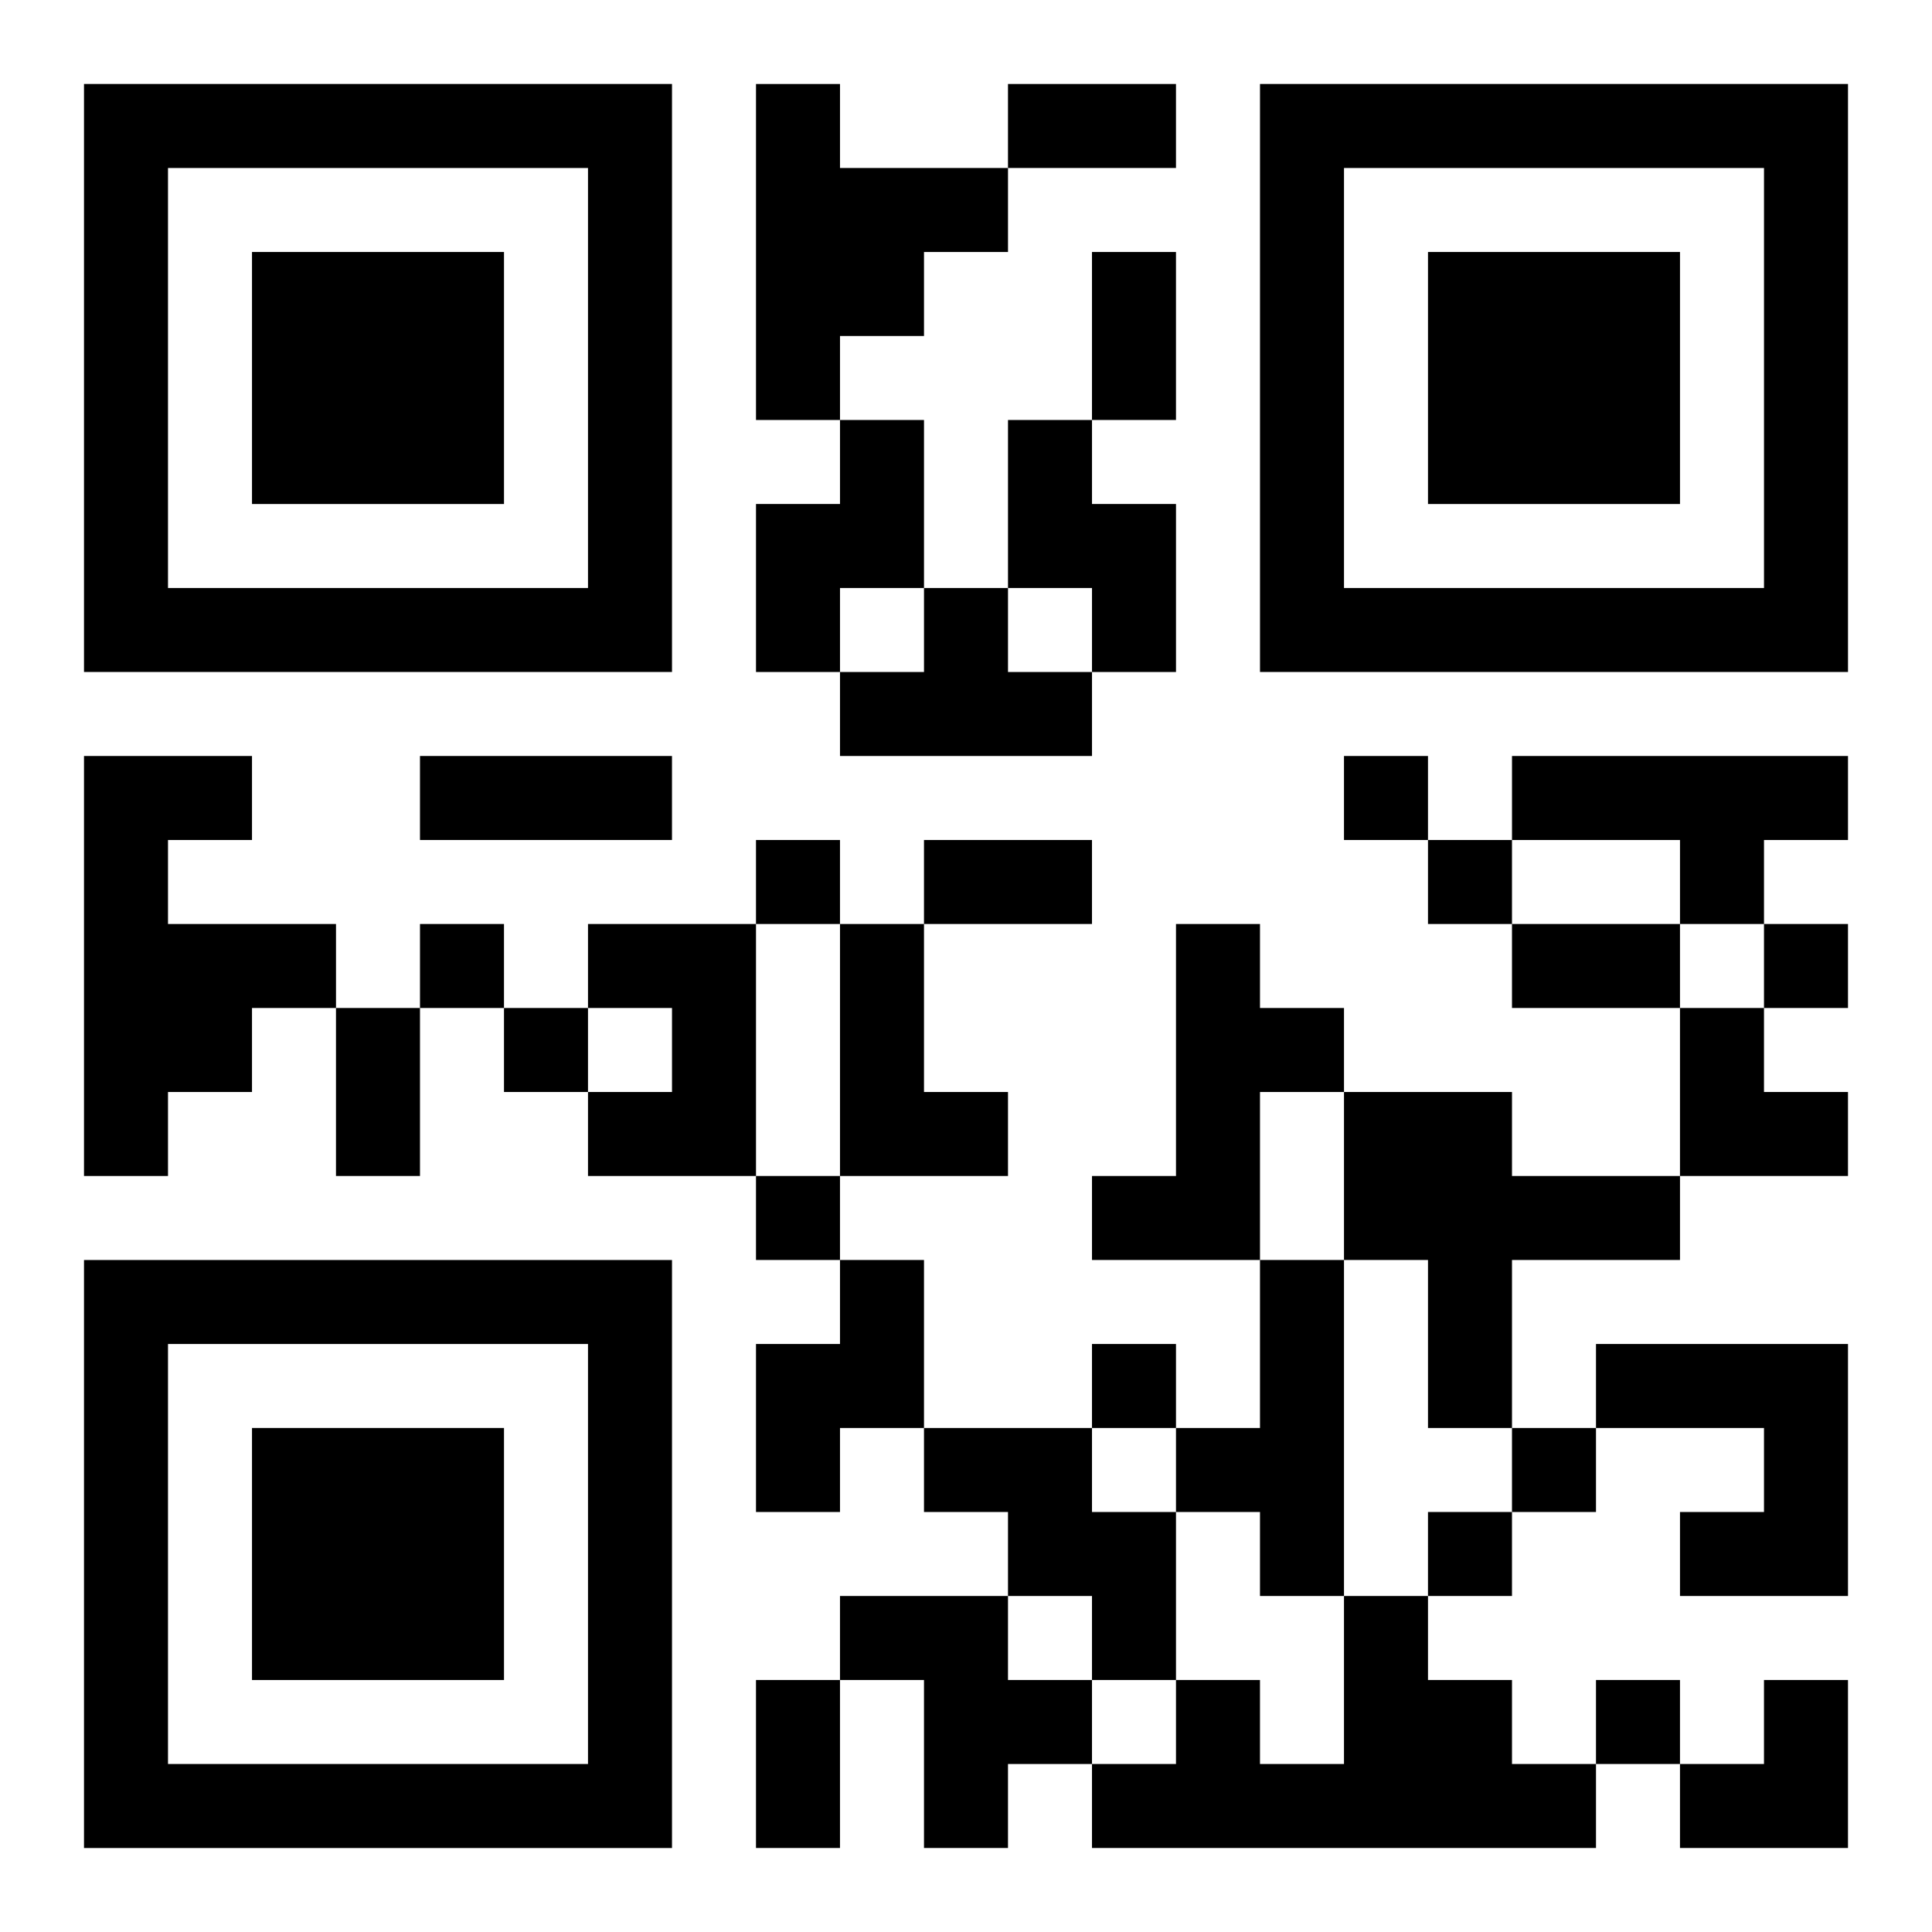 <?xml version="1.0" encoding="UTF-8"?>
<svg width="250" height="250" baseProfile="full" version="1.1" viewBox="-1 -1 23 23" xmlns="http://www.w3.org/2000/svg" xmlns:xlink="http://www.w3.org/1999/xlink"><symbol id="a"><path d="m0 7v7h7v-7h-7zm1 1h5v5h-5v-5zm1 1v3h3v-3h-3z"/></symbol><use y="-7" xlink:href="#a"/><use y="7" xlink:href="#a"/><use x="14" y="-7" xlink:href="#a"/><path d="m8 0h1v1h2v1h-1v1h-1v1h-1v-4m1 4h1v2h-1v1h-1v-2h1v-1m2 0h1v1h1v2h-1v-1h-1v-2m-1 2h1v1h1v1h-3v-1h1v-1m-10 2h2v1h-1v1h2v1h-1v1h-1v1h-1v-5m17 0h4v1h-1v1h-1v-1h-2v-1m-11 2h2v3h-2v-1h1v-1h-1v-1m3 0h1v2h1v1h-2v-3m4 0h1v1h1v1h-1v2h-2v-1h1v-3m2 2h2v1h2v1h-2v2h-1v-2h-1v-2m-6 2h1v2h-1v1h-1v-2h1v-1m5 0h1v4h-1v-1h-1v-1h1v-2m4 1h3v3h-2v-1h1v-1h-2v-1m-8 1h2v1h1v2h-1v-1h-1v-1h-1v-1m-1 2h2v1h1v1h-1v1h-1v-2h-1v-1m6 0h1v1h1v1h1v1h-6v-1h1v-1h1v1h1v-2m0-10v1h1v-1h-1m-7 1v1h1v-1h-1m8 0v1h1v-1h-1m-12 1v1h1v-1h-1m16 0v1h1v-1h-1m-15 1v1h1v-1h-1m3 2v1h1v-1h-1m4 2v1h1v-1h-1m5 1v1h1v-1h-1m-1 1v1h1v-1h-1m2 2v1h1v-1h-1m-7-19h2v1h-2v-1m1 2h1v2h-1v-2m-8 6h3v1h-3v-1m6 1h2v1h-2v-1m7 1h2v1h-2v-1m-14 1h1v2h-1v-2m5 8h1v2h-1v-2m11-8h1v1h1v1h-2zm0 8m1 0h1v2h-2v-1h1z"/></svg>
